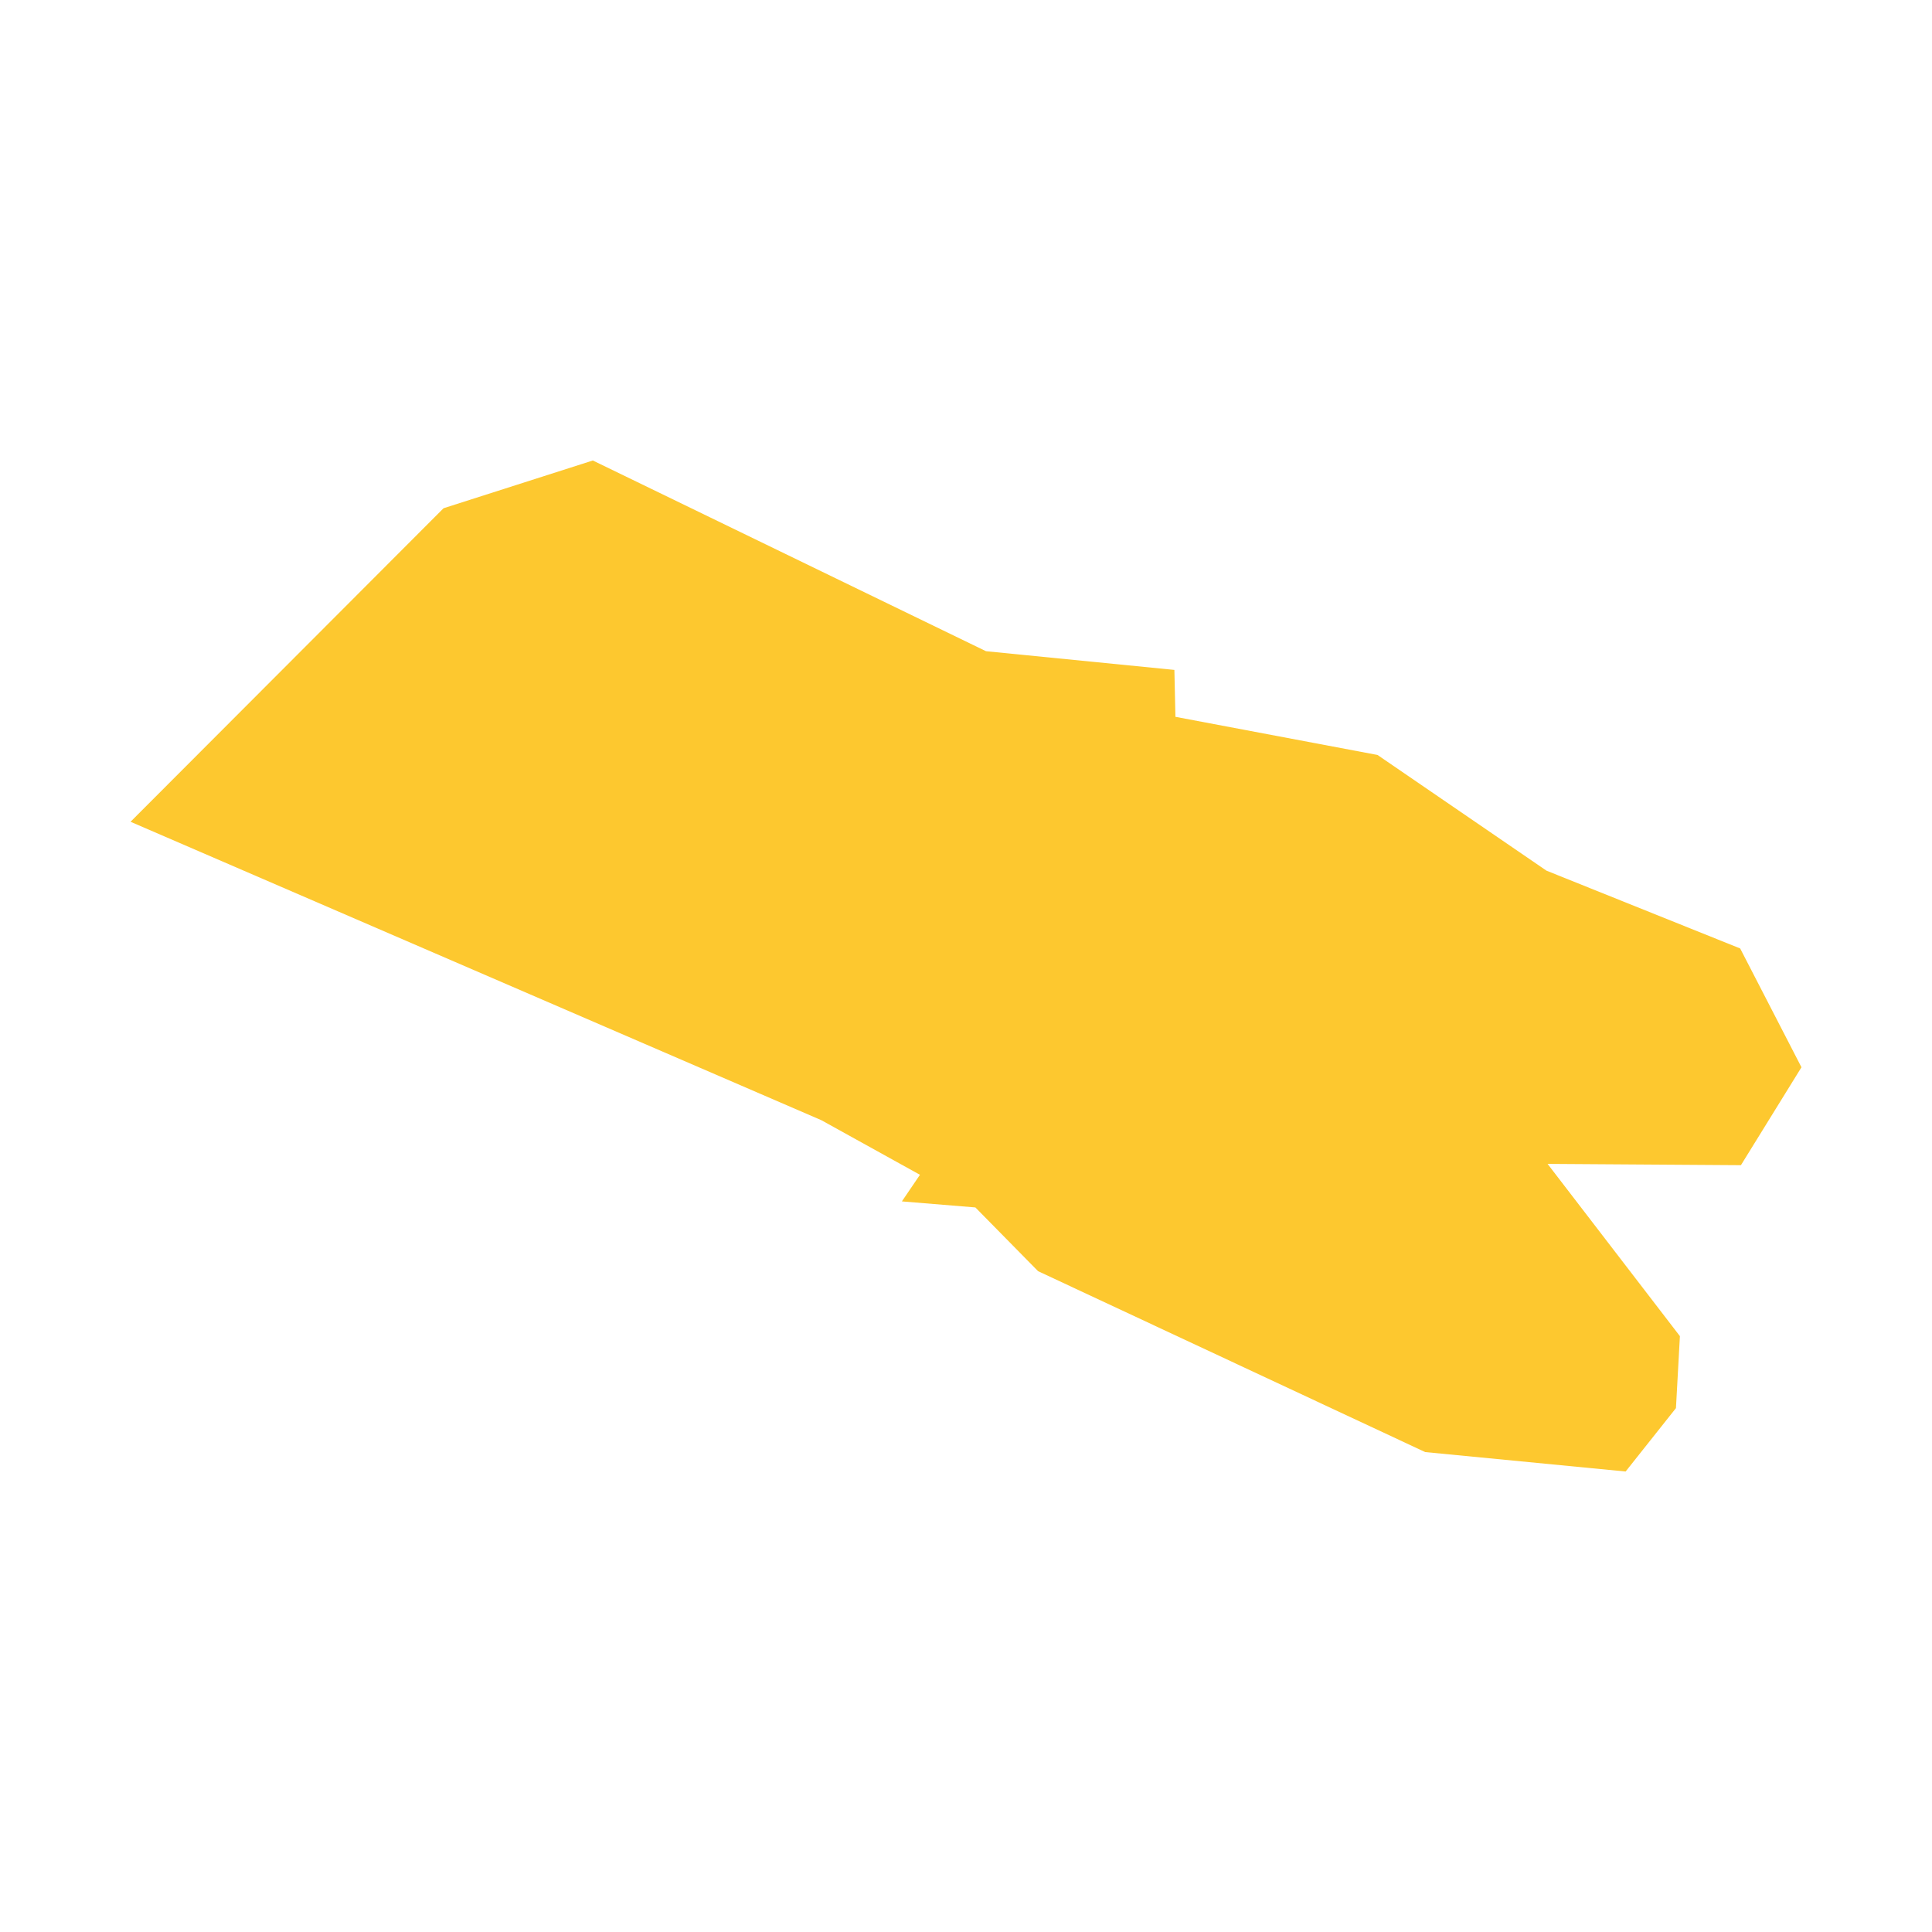 <svg xmlns="http://www.w3.org/2000/svg" fill="#fdc82f80" width="256" height="256" viewBox="-20 -20 296 194.896"><path d="M131.063,29.219 159.927,32.084 160.086,39.272 191.048,45.115 216.931,62.84 246.611,74.76 256,92.964 246.725,107.965 217.103,107.766 237.377,134.158 236.772,145.184 229.061,154.896 198.35,151.918 139.045,124.205 129.436,114.438 118.176,113.513 120.945,109.437 105.836,101.07 0,55.35 47.956,7.315 70.826,0 131.063,29.219Z"/></svg>